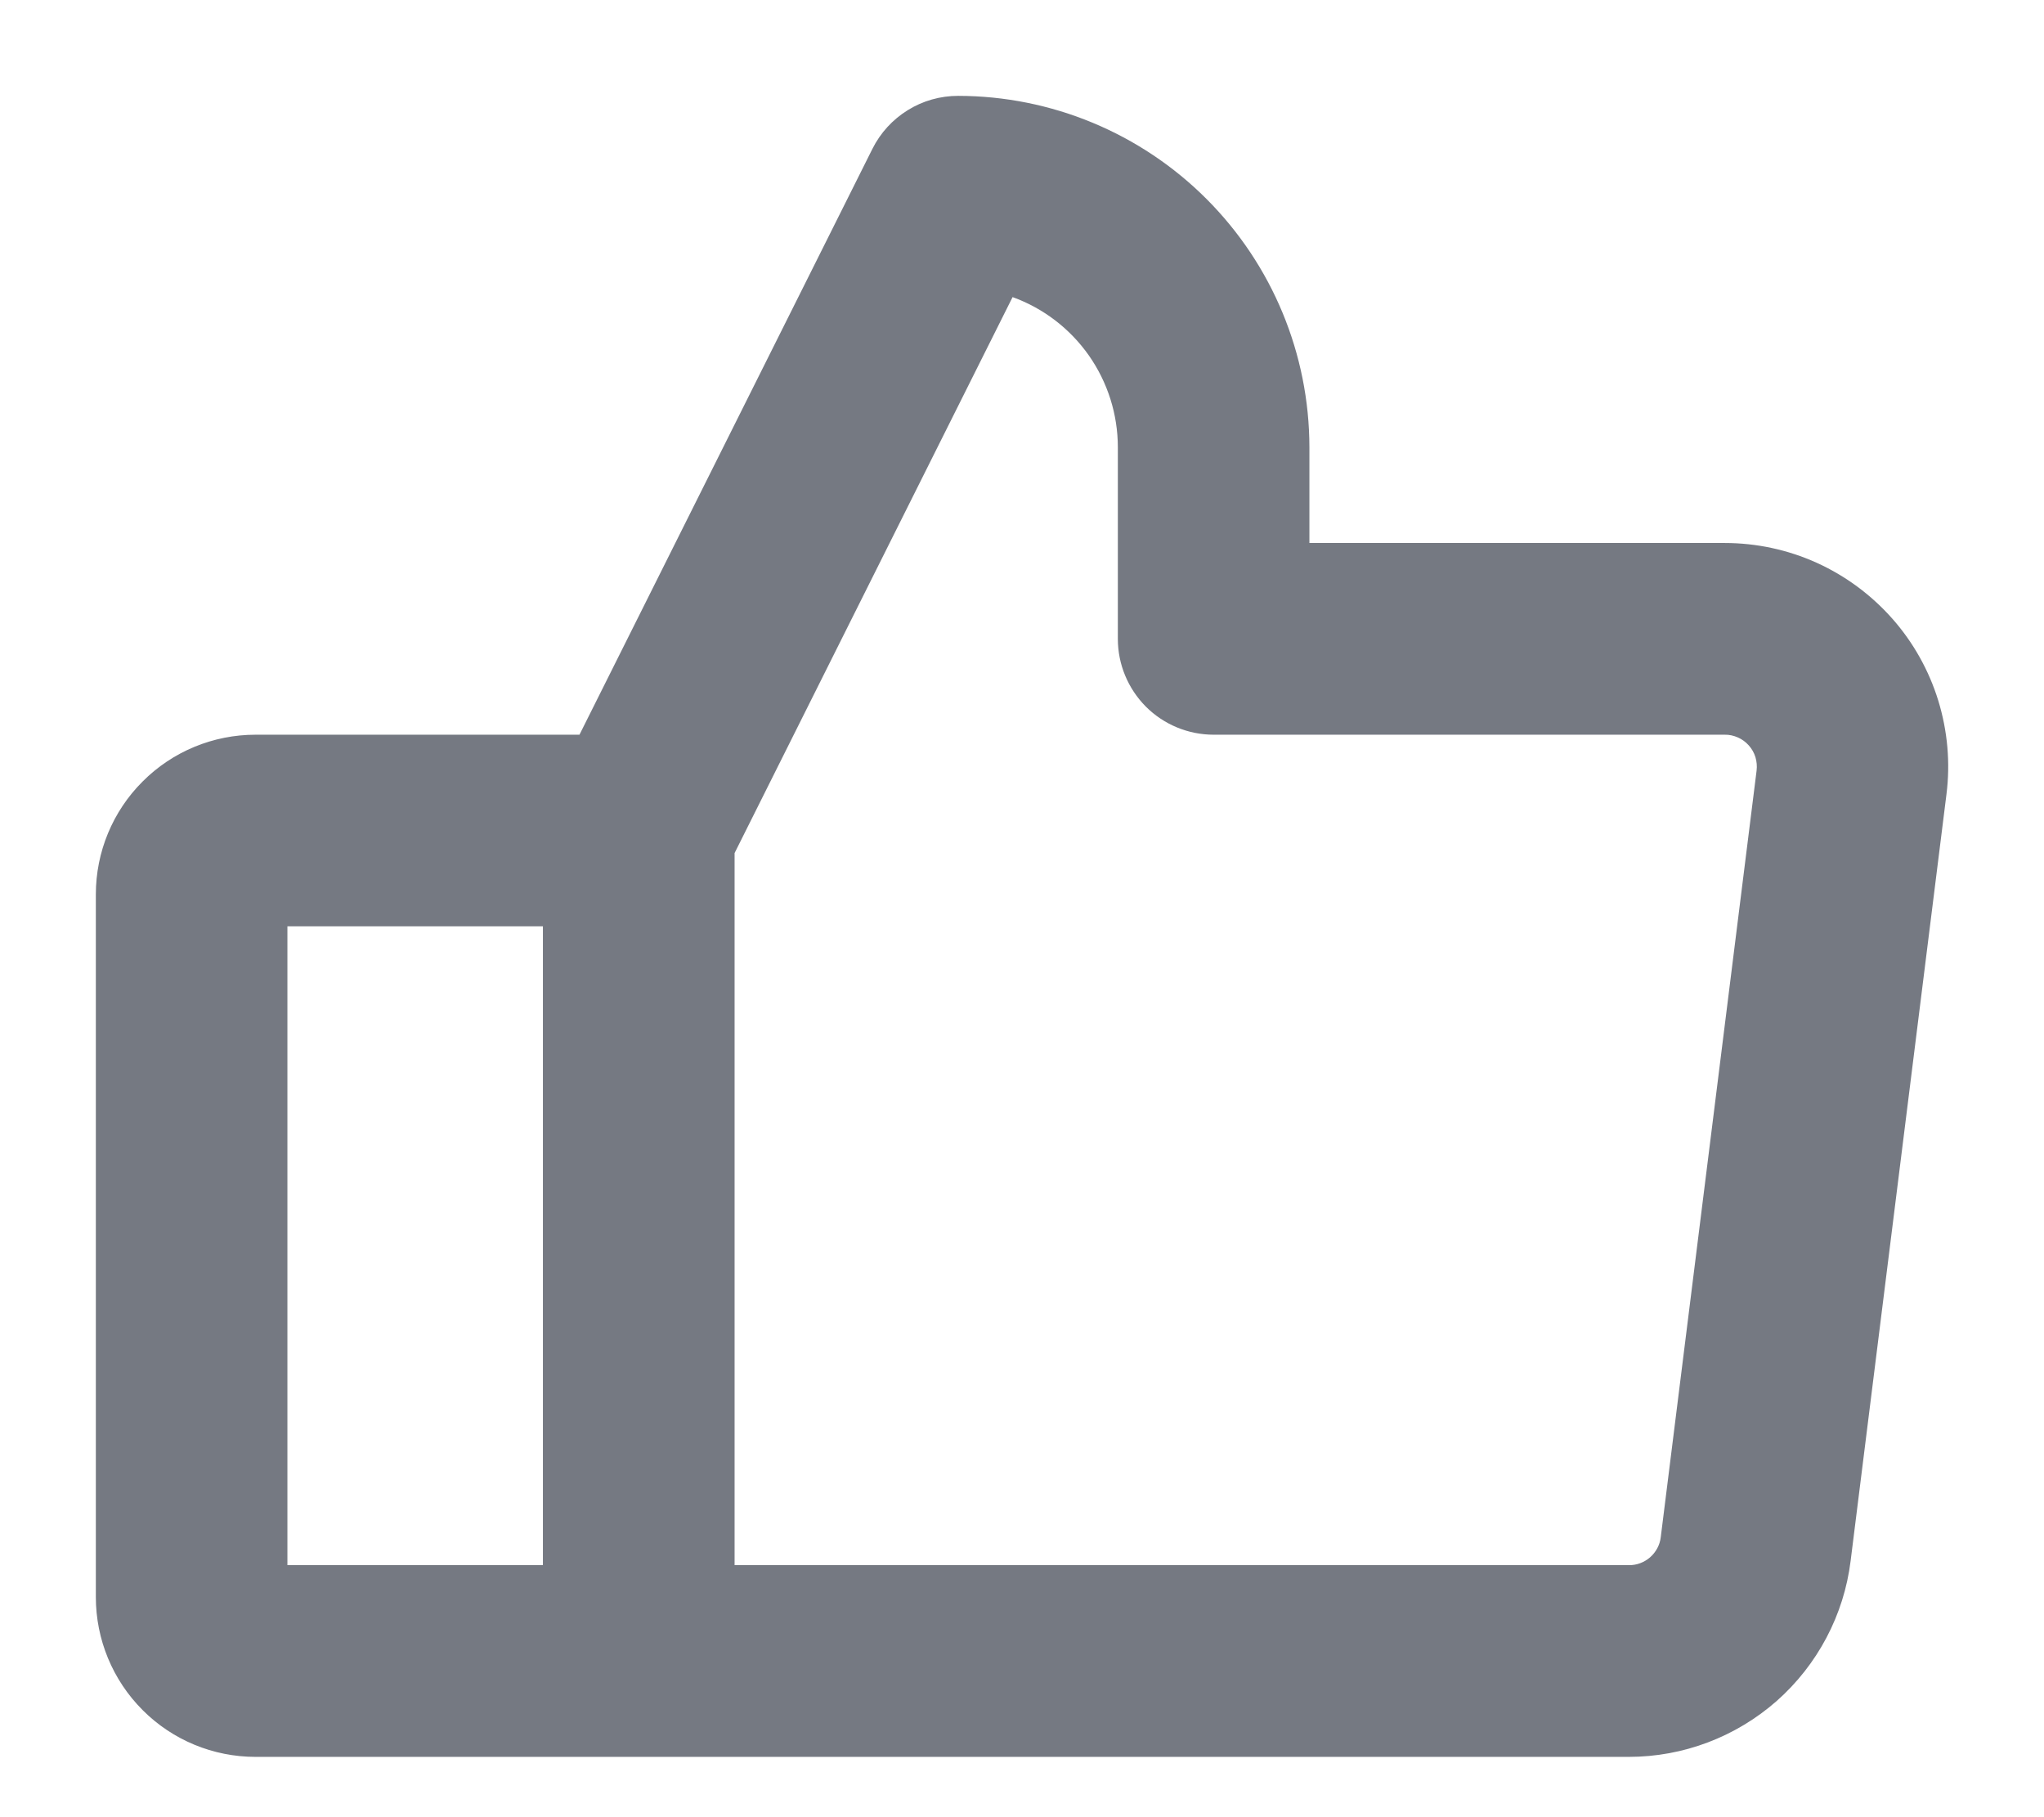 <svg width="18" height="16" viewBox="0 0 18 16" fill="none" xmlns="http://www.w3.org/2000/svg">
<path d="M16.664 5.447C16.479 5.238 16.252 5.07 15.998 4.955C15.743 4.84 15.467 4.781 15.188 4.781H11.531V3.938C11.53 3.117 11.204 2.331 10.624 1.751C10.044 1.171 9.258 0.845 8.438 0.844C8.281 0.844 8.127 0.887 7.994 0.97C7.861 1.052 7.753 1.17 7.683 1.31L5.103 6.469H2.25C1.877 6.469 1.519 6.617 1.256 6.881C0.992 7.144 0.844 7.502 0.844 7.875V14.062C0.844 14.435 0.992 14.793 1.256 15.057C1.519 15.321 1.877 15.469 2.25 15.469H14.344C14.824 15.469 15.287 15.293 15.647 14.976C16.006 14.658 16.238 14.22 16.297 13.744L17.141 6.994C17.176 6.717 17.151 6.436 17.069 6.169C16.987 5.903 16.849 5.656 16.664 5.447ZM2.531 8.156H4.781V13.781H2.531V8.156ZM15.469 6.785L14.625 13.535C14.617 13.604 14.583 13.666 14.531 13.712C14.479 13.757 14.413 13.782 14.344 13.781H6.469V7.511L8.917 2.616C9.189 2.714 9.423 2.894 9.589 3.13C9.755 3.367 9.844 3.649 9.844 3.938V5.625C9.844 5.849 9.933 6.063 10.091 6.222C10.249 6.38 10.464 6.469 10.688 6.469H15.188C15.228 6.468 15.267 6.477 15.304 6.493C15.341 6.509 15.373 6.533 15.4 6.563C15.427 6.593 15.447 6.628 15.459 6.667C15.47 6.705 15.474 6.745 15.469 6.785Z" fill="#757982"/>
</svg>
